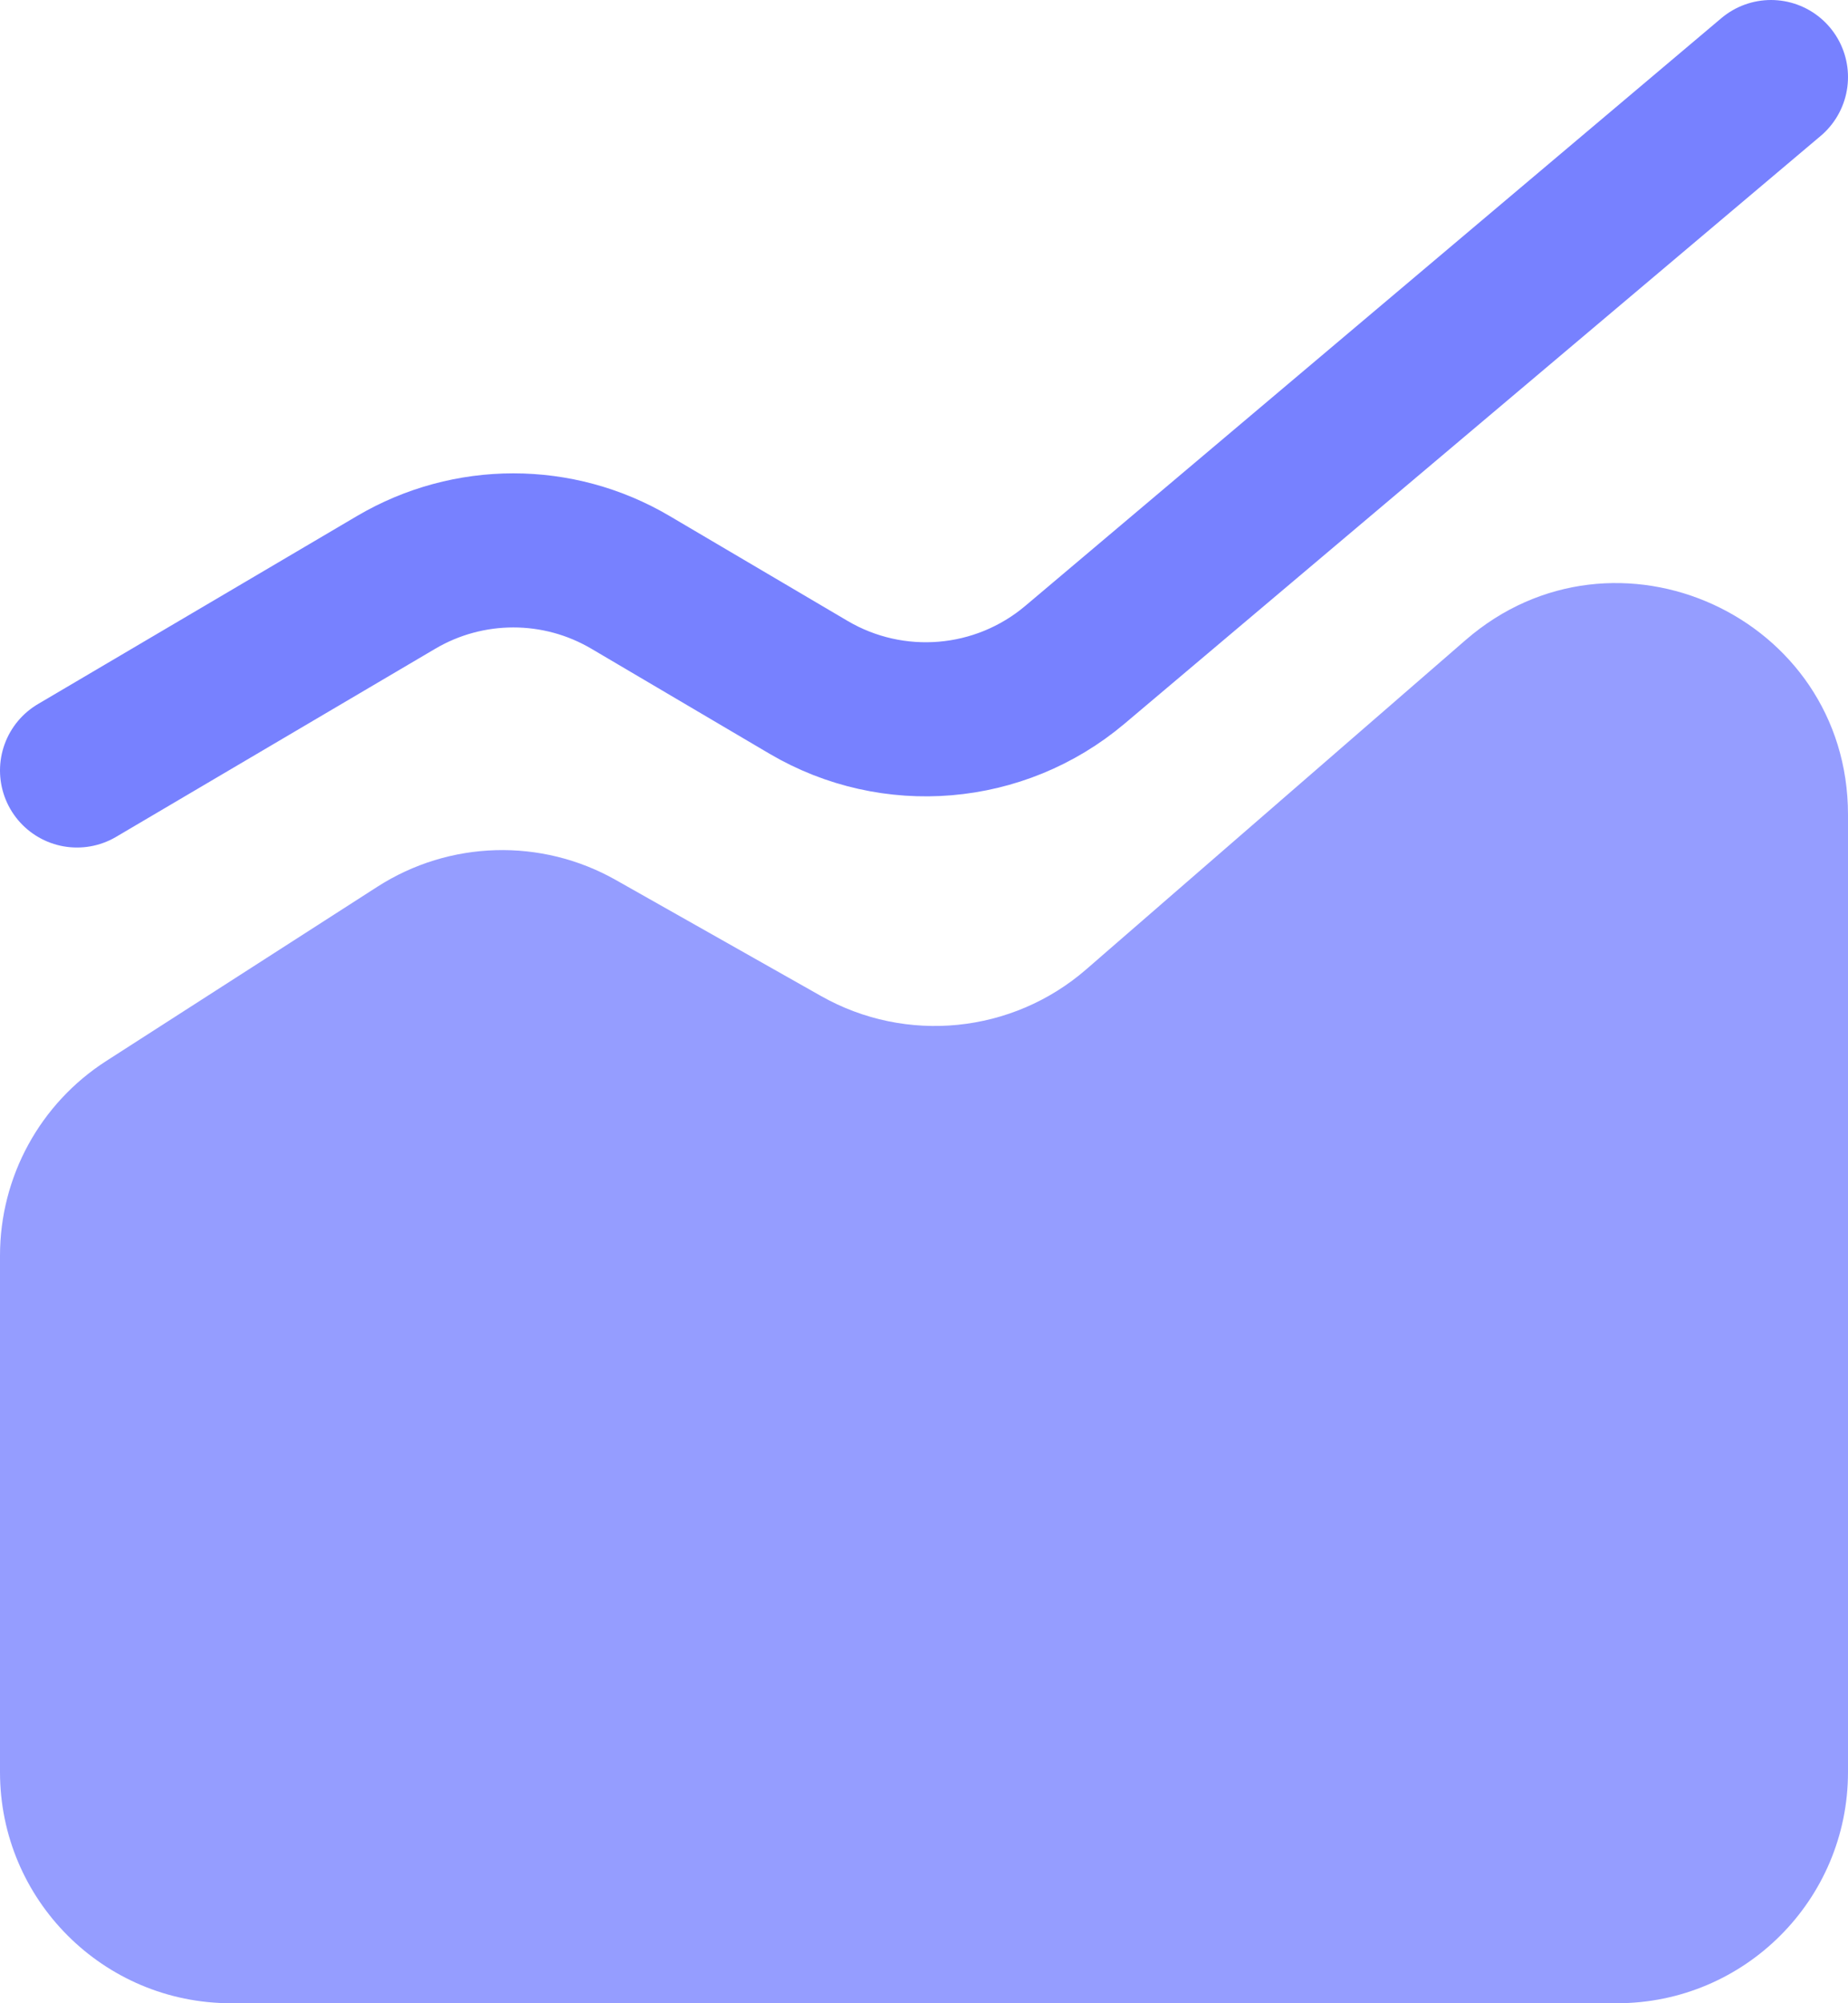 <svg width="24" height="26" viewBox="0 0 24 26" fill="none" xmlns="http://www.w3.org/2000/svg">
<path d="M0 23V16.295C0 15.274 0.52 14.323 1.379 13.771L4.901 11.509C5.837 10.908 7.029 10.874 7.997 11.421L10.664 12.928C11.769 13.552 13.147 13.414 14.106 12.582L19.034 8.307C20.977 6.622 24 8.002 24 10.573V23C24 24.657 22.657 26 21 26H3C1.343 26 0 24.657 0 23Z" fill="#959DFF"/>
<path d="M1 10L5.144 7.559C6.084 7.005 7.25 7.005 8.189 7.559L10.501 8.921C11.599 9.567 12.985 9.45 13.959 8.629L23 1" stroke="#7781FF" stroke-width="2" stroke-linecap="round"/>
</svg>

